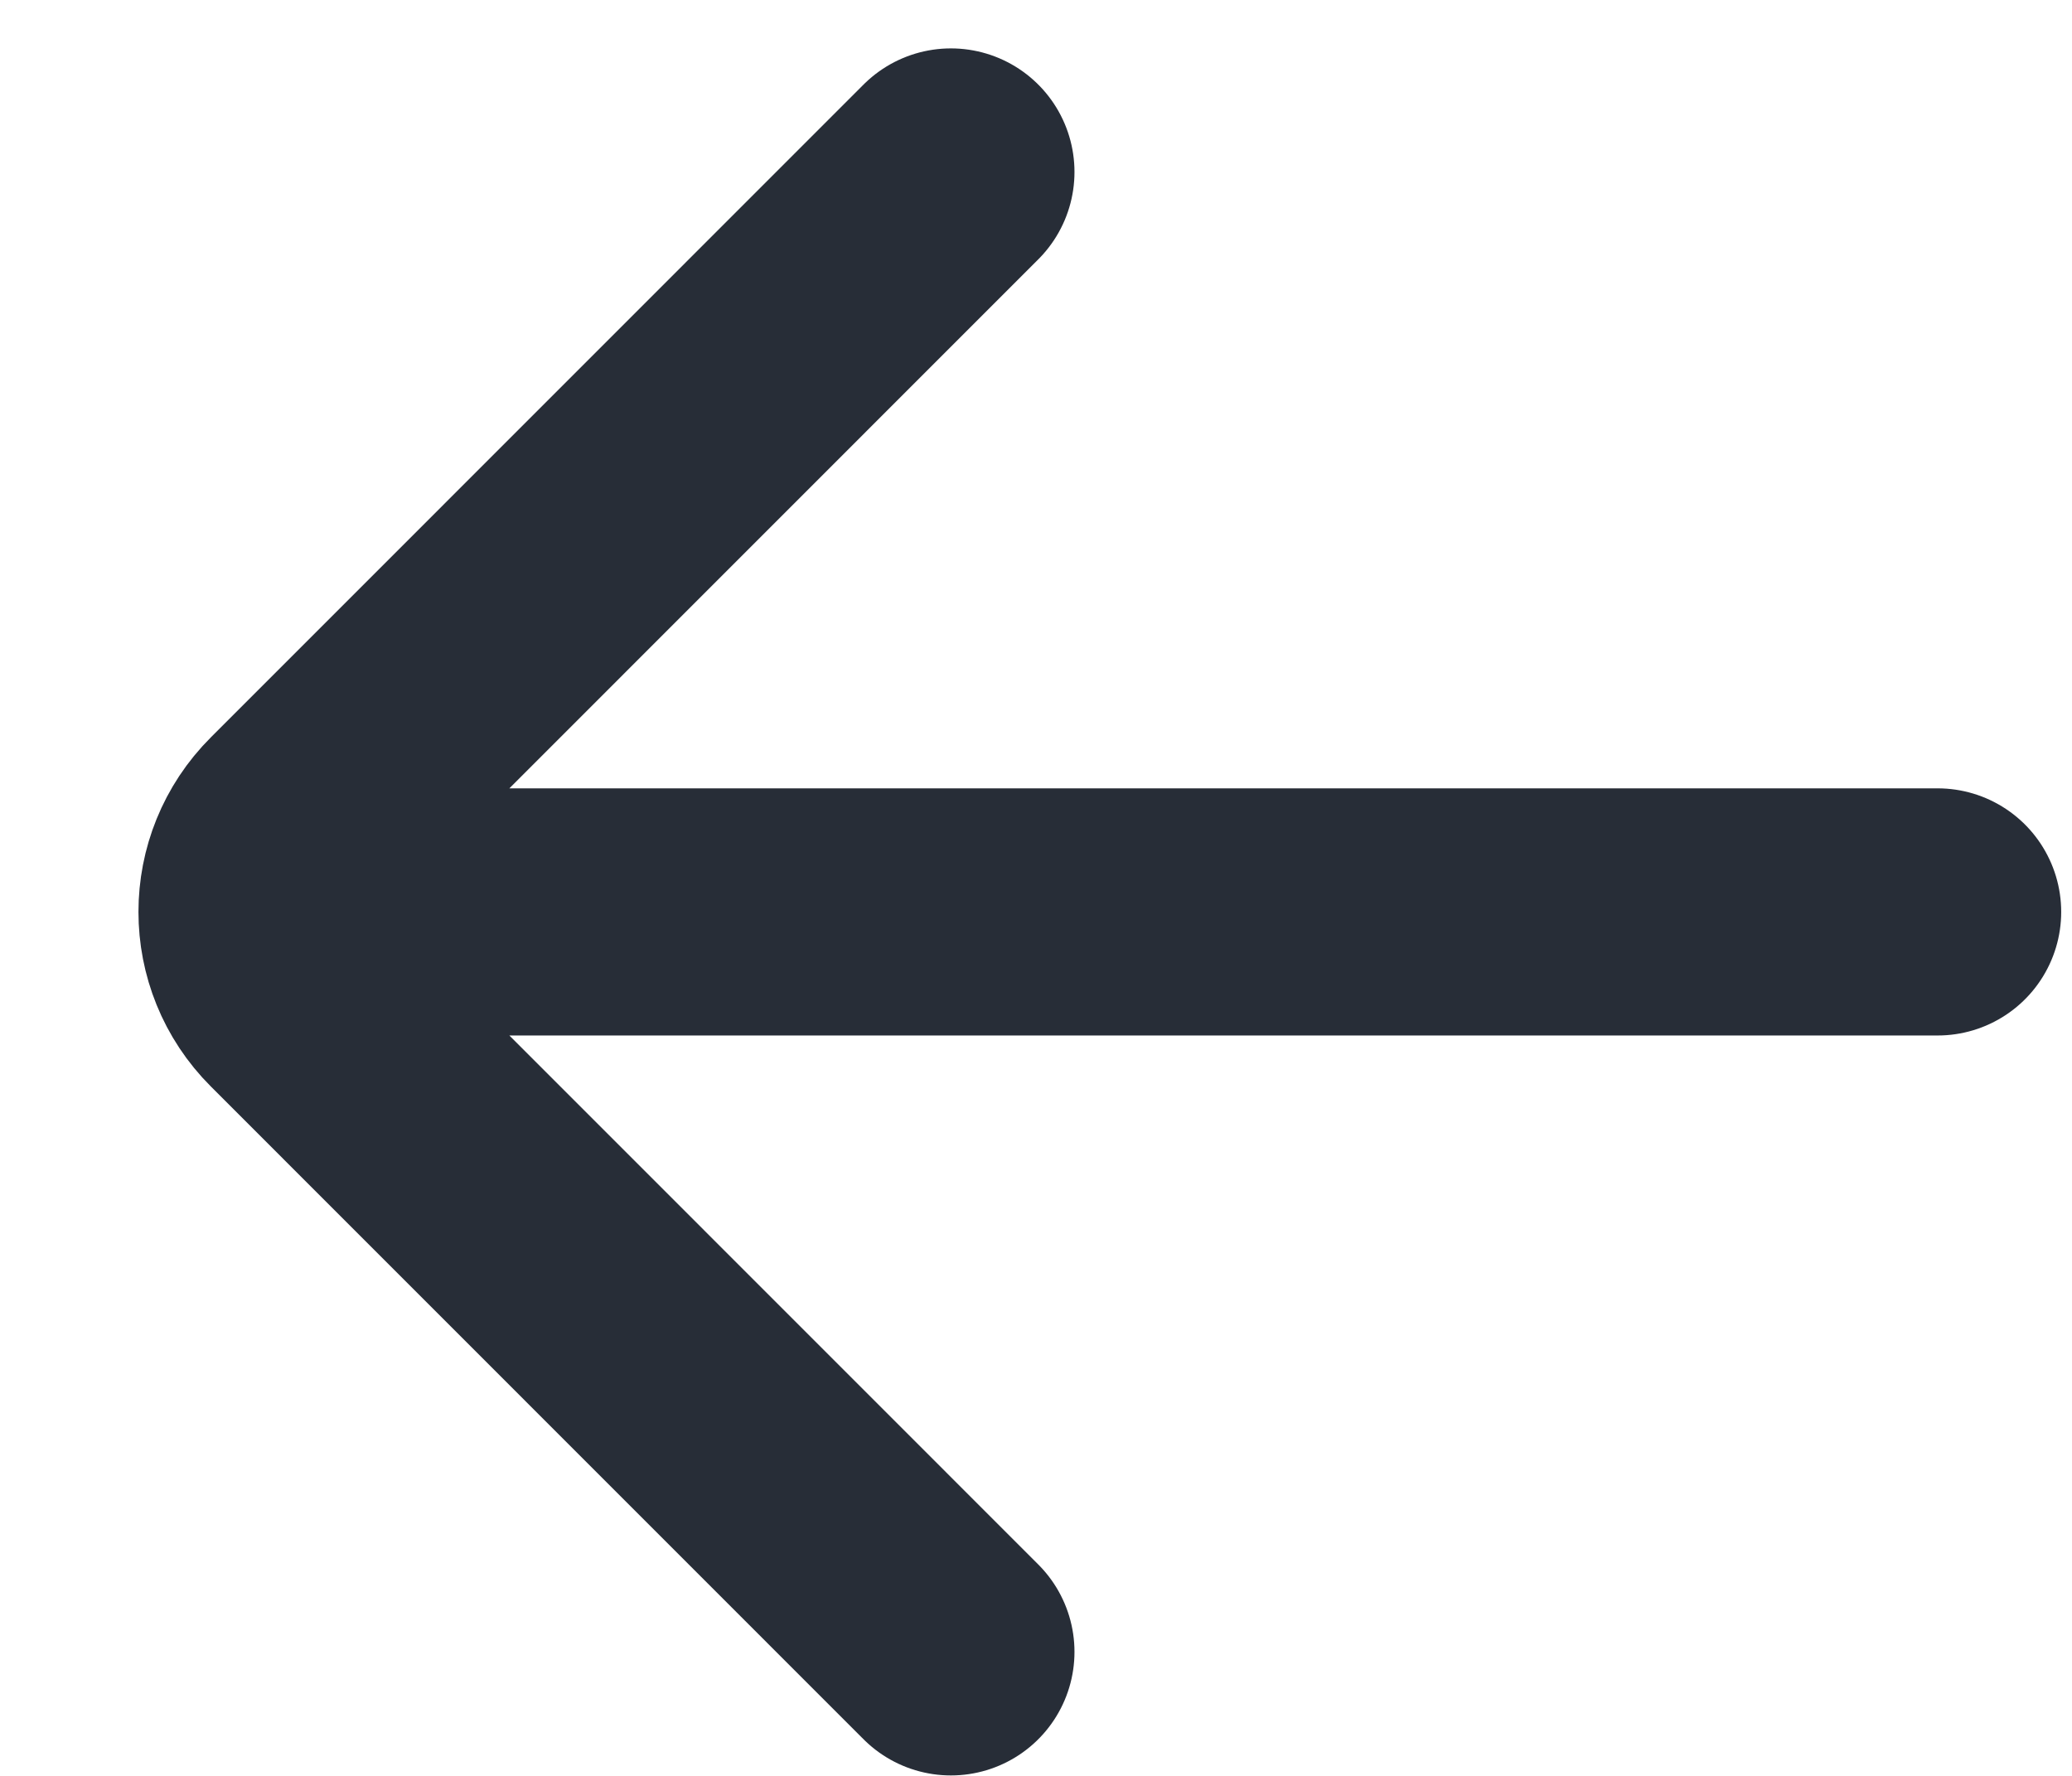 <svg xmlns="http://www.w3.org/2000/svg" width="14" height="12" viewBox="0 0 14 12" fill="none"><path d="M13.092 6.162L2.259 6.162M6.425 11.162L2.015 6.751C1.689 6.426 1.689 5.898 2.015 5.573L6.425 1.162" stroke="#272D37" stroke-width="1.67" stroke-linecap="round"></path></svg>